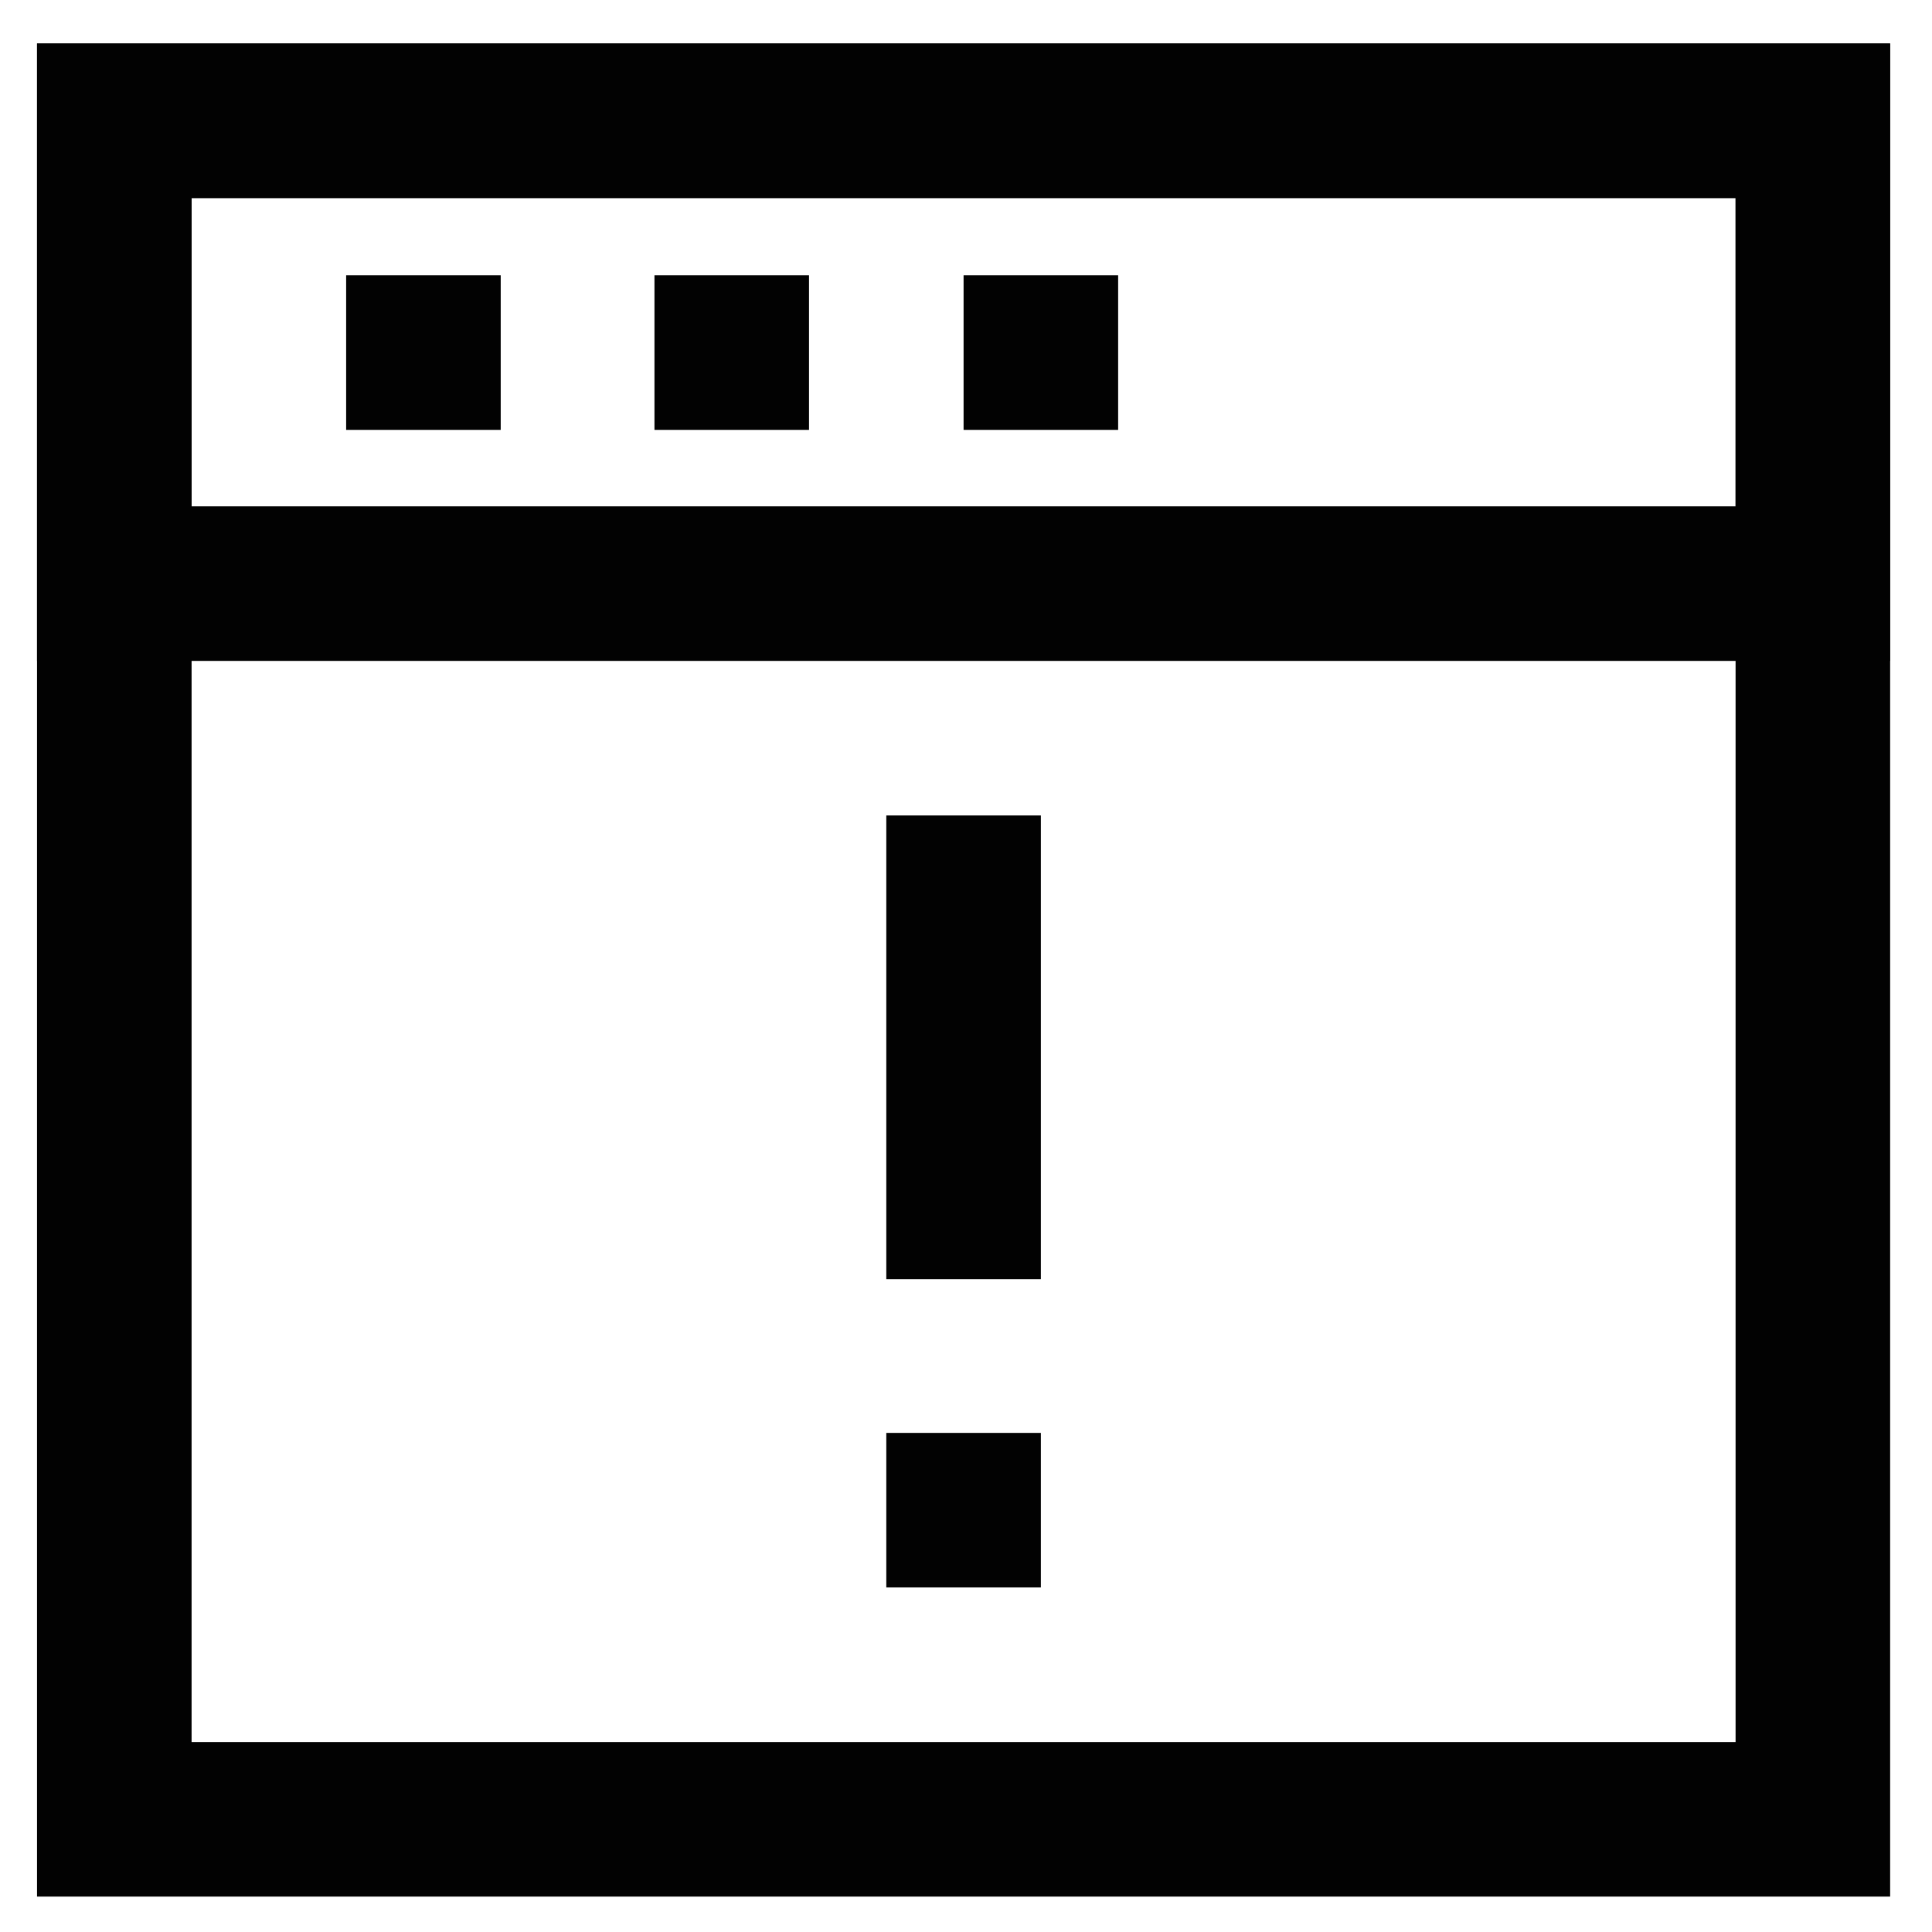 <?xml version="1.0" encoding="utf-8"?><!-- Скачано с сайта svg4.ru / Downloaded from svg4.ru -->
<svg width="800px" height="800px" viewBox="0 0 24 24" xmlns="http://www.w3.org/2000/svg">
<defs>
<style>.cls-1{fill:none;stroke:#020202;stroke-miterlimit:10;stroke-width:1.92px;}</style>
</defs>
<g id="roll_brush" data-name="roll brush">
<line class="cls-1" x1="11.97" y1="10.13" x2="11.97" y2="15.89"/>
<rect class="cls-1" x="1.42" y="1.5" width="21.1" height="21.1"/>
<polygon class="cls-1" points="22.52 7.25 16.25 7.25 14.33 7.25 1.42 7.25 1.42 1.5 22.52 1.5 22.52 7.25"/>
<line class="cls-1" x1="4.3" y1="4.38" x2="6.22" y2="4.38"/>
<line class="cls-1" x1="8.13" y1="4.38" x2="10.05" y2="4.38"/>
<line class="cls-1" x1="11.97" y1="4.38" x2="13.89" y2="4.38"/>
<line class="cls-1" x1="11.01" y1="18.76" x2="12.93" y2="18.76"/>
</g>
</svg>